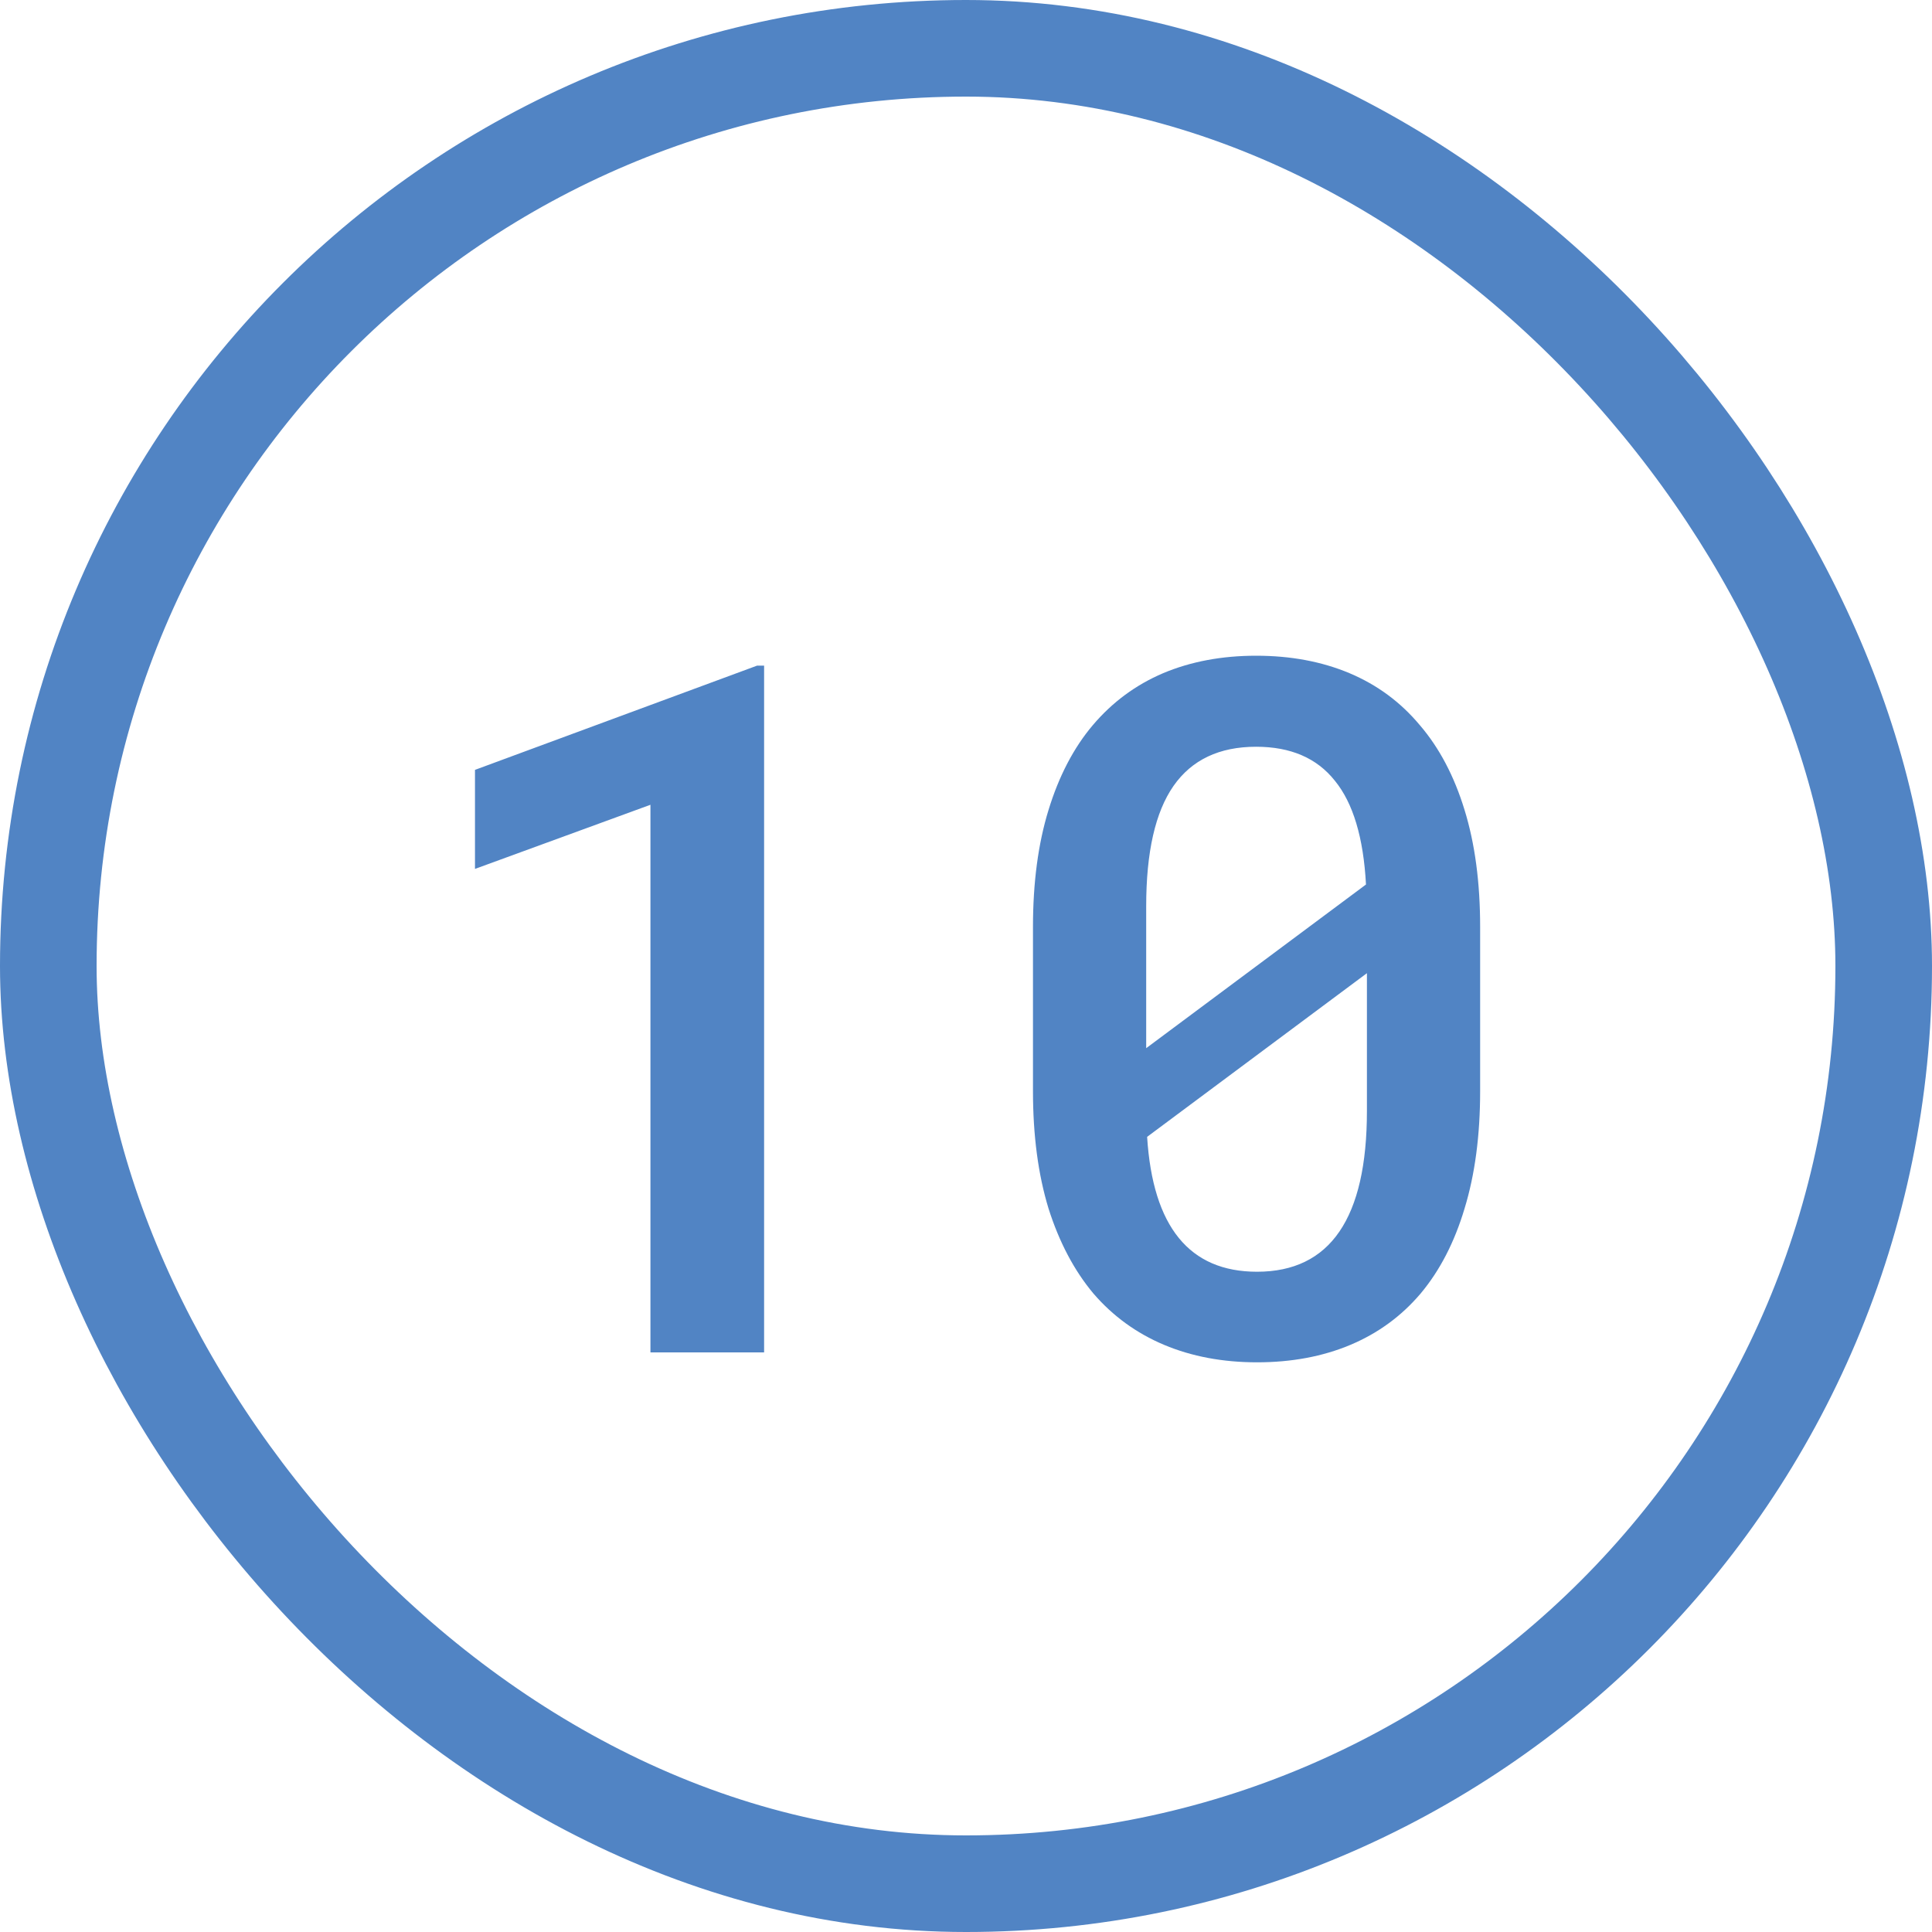 <svg width="60" height="60" viewBox="0 0 60 60" fill="none" xmlns="http://www.w3.org/2000/svg">
<rect x="1.5" y="1.5" width="57" height="57" rx="28.5" stroke="#5184C4" stroke-width="3"/>
<path d="M23.73 42H20.2V24.993L14.751 26.985V23.909L23.511 20.672H23.73V42ZM45.967 33.885C45.967 35.262 45.806 36.477 45.483 37.532C45.171 38.577 44.717 39.456 44.121 40.169C43.525 40.872 42.798 41.404 41.938 41.766C41.079 42.127 40.112 42.308 39.038 42.308C37.974 42.308 37.012 42.127 36.152 41.766C35.293 41.404 34.56 40.872 33.955 40.169C33.359 39.456 32.895 38.577 32.563 37.532C32.241 36.477 32.08 35.262 32.08 33.885V28.787C32.08 27.41 32.241 26.199 32.563 25.154C32.886 24.1 33.345 23.221 33.94 22.518C34.546 21.805 35.273 21.268 36.123 20.906C36.982 20.545 37.944 20.364 39.009 20.364C40.083 20.364 41.05 20.545 41.909 20.906C42.769 21.268 43.496 21.805 44.092 22.518C44.697 23.221 45.161 24.1 45.483 25.154C45.806 26.199 45.967 27.41 45.967 28.787V33.885ZM35.596 32.552L42.422 27.469C42.344 26.014 42.022 24.939 41.455 24.246C40.898 23.543 40.083 23.191 39.009 23.191C37.866 23.191 37.012 23.597 36.445 24.407C35.879 25.218 35.596 26.463 35.596 28.143V32.552ZM42.451 30.223L35.625 35.306C35.801 38.099 36.938 39.495 39.038 39.495C41.313 39.495 42.451 37.83 42.451 34.5V30.223Z" fill="#5184C4"/>
</svg>
